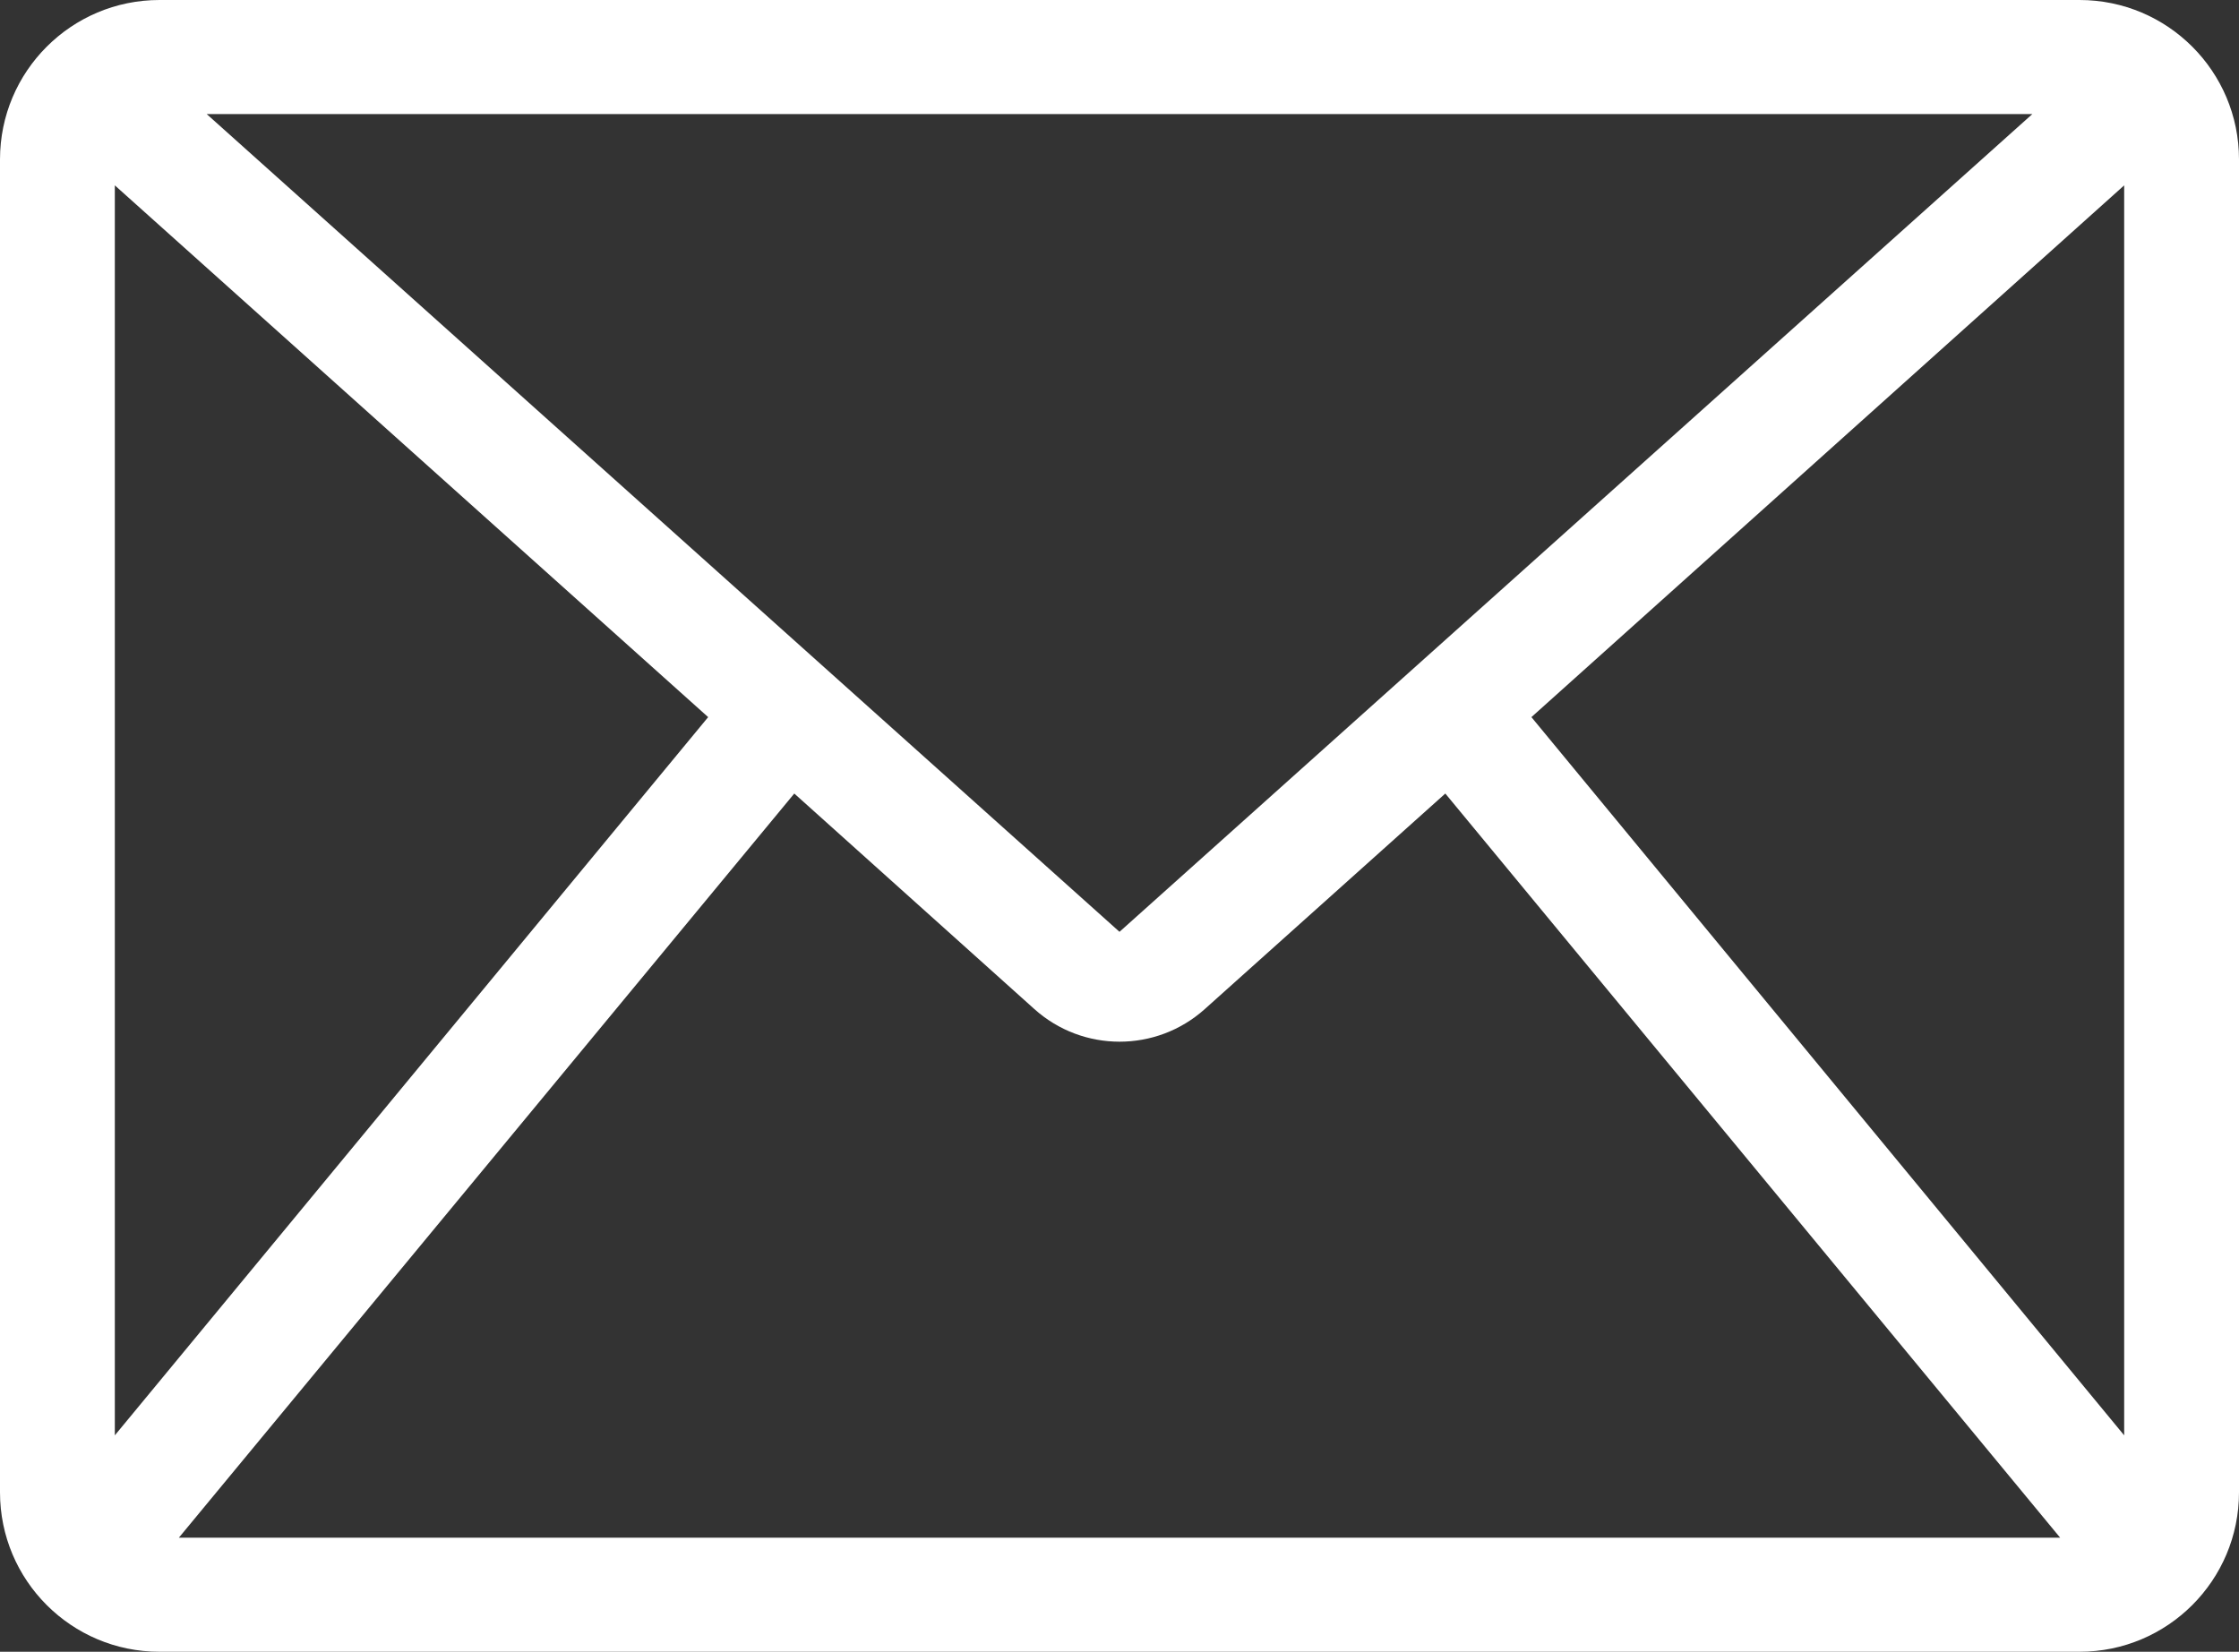 <svg width="351" height="259" viewBox="0 0 351 259" fill="none" xmlns="http://www.w3.org/2000/svg">
<rect x="0" y="0" width="351" height="259" fill="#333333" stroke="none"/>
<path d="M25 0C11.193 0 0 11.193 0 25V234C0 247.807 11.193 259 25 259H326C339.807 259 351 247.807 351 234V25C351 11.193 339.807 0 326 0H25ZM175.5 146.112L32.402 17.885H318.603L175.5 146.112ZM111.016 112.446L18.001 225.065V29.065L111.016 112.446ZM124.516 124.428L162.15 158.221C169.746 165.042 181.26 165.047 188.862 158.233L226.577 124.428L322.966 241.117H28.036L124.516 124.428ZM240.075 112.446L333 29.065V225.065L240.075 112.446Z" fill="white"/>
</svg>
